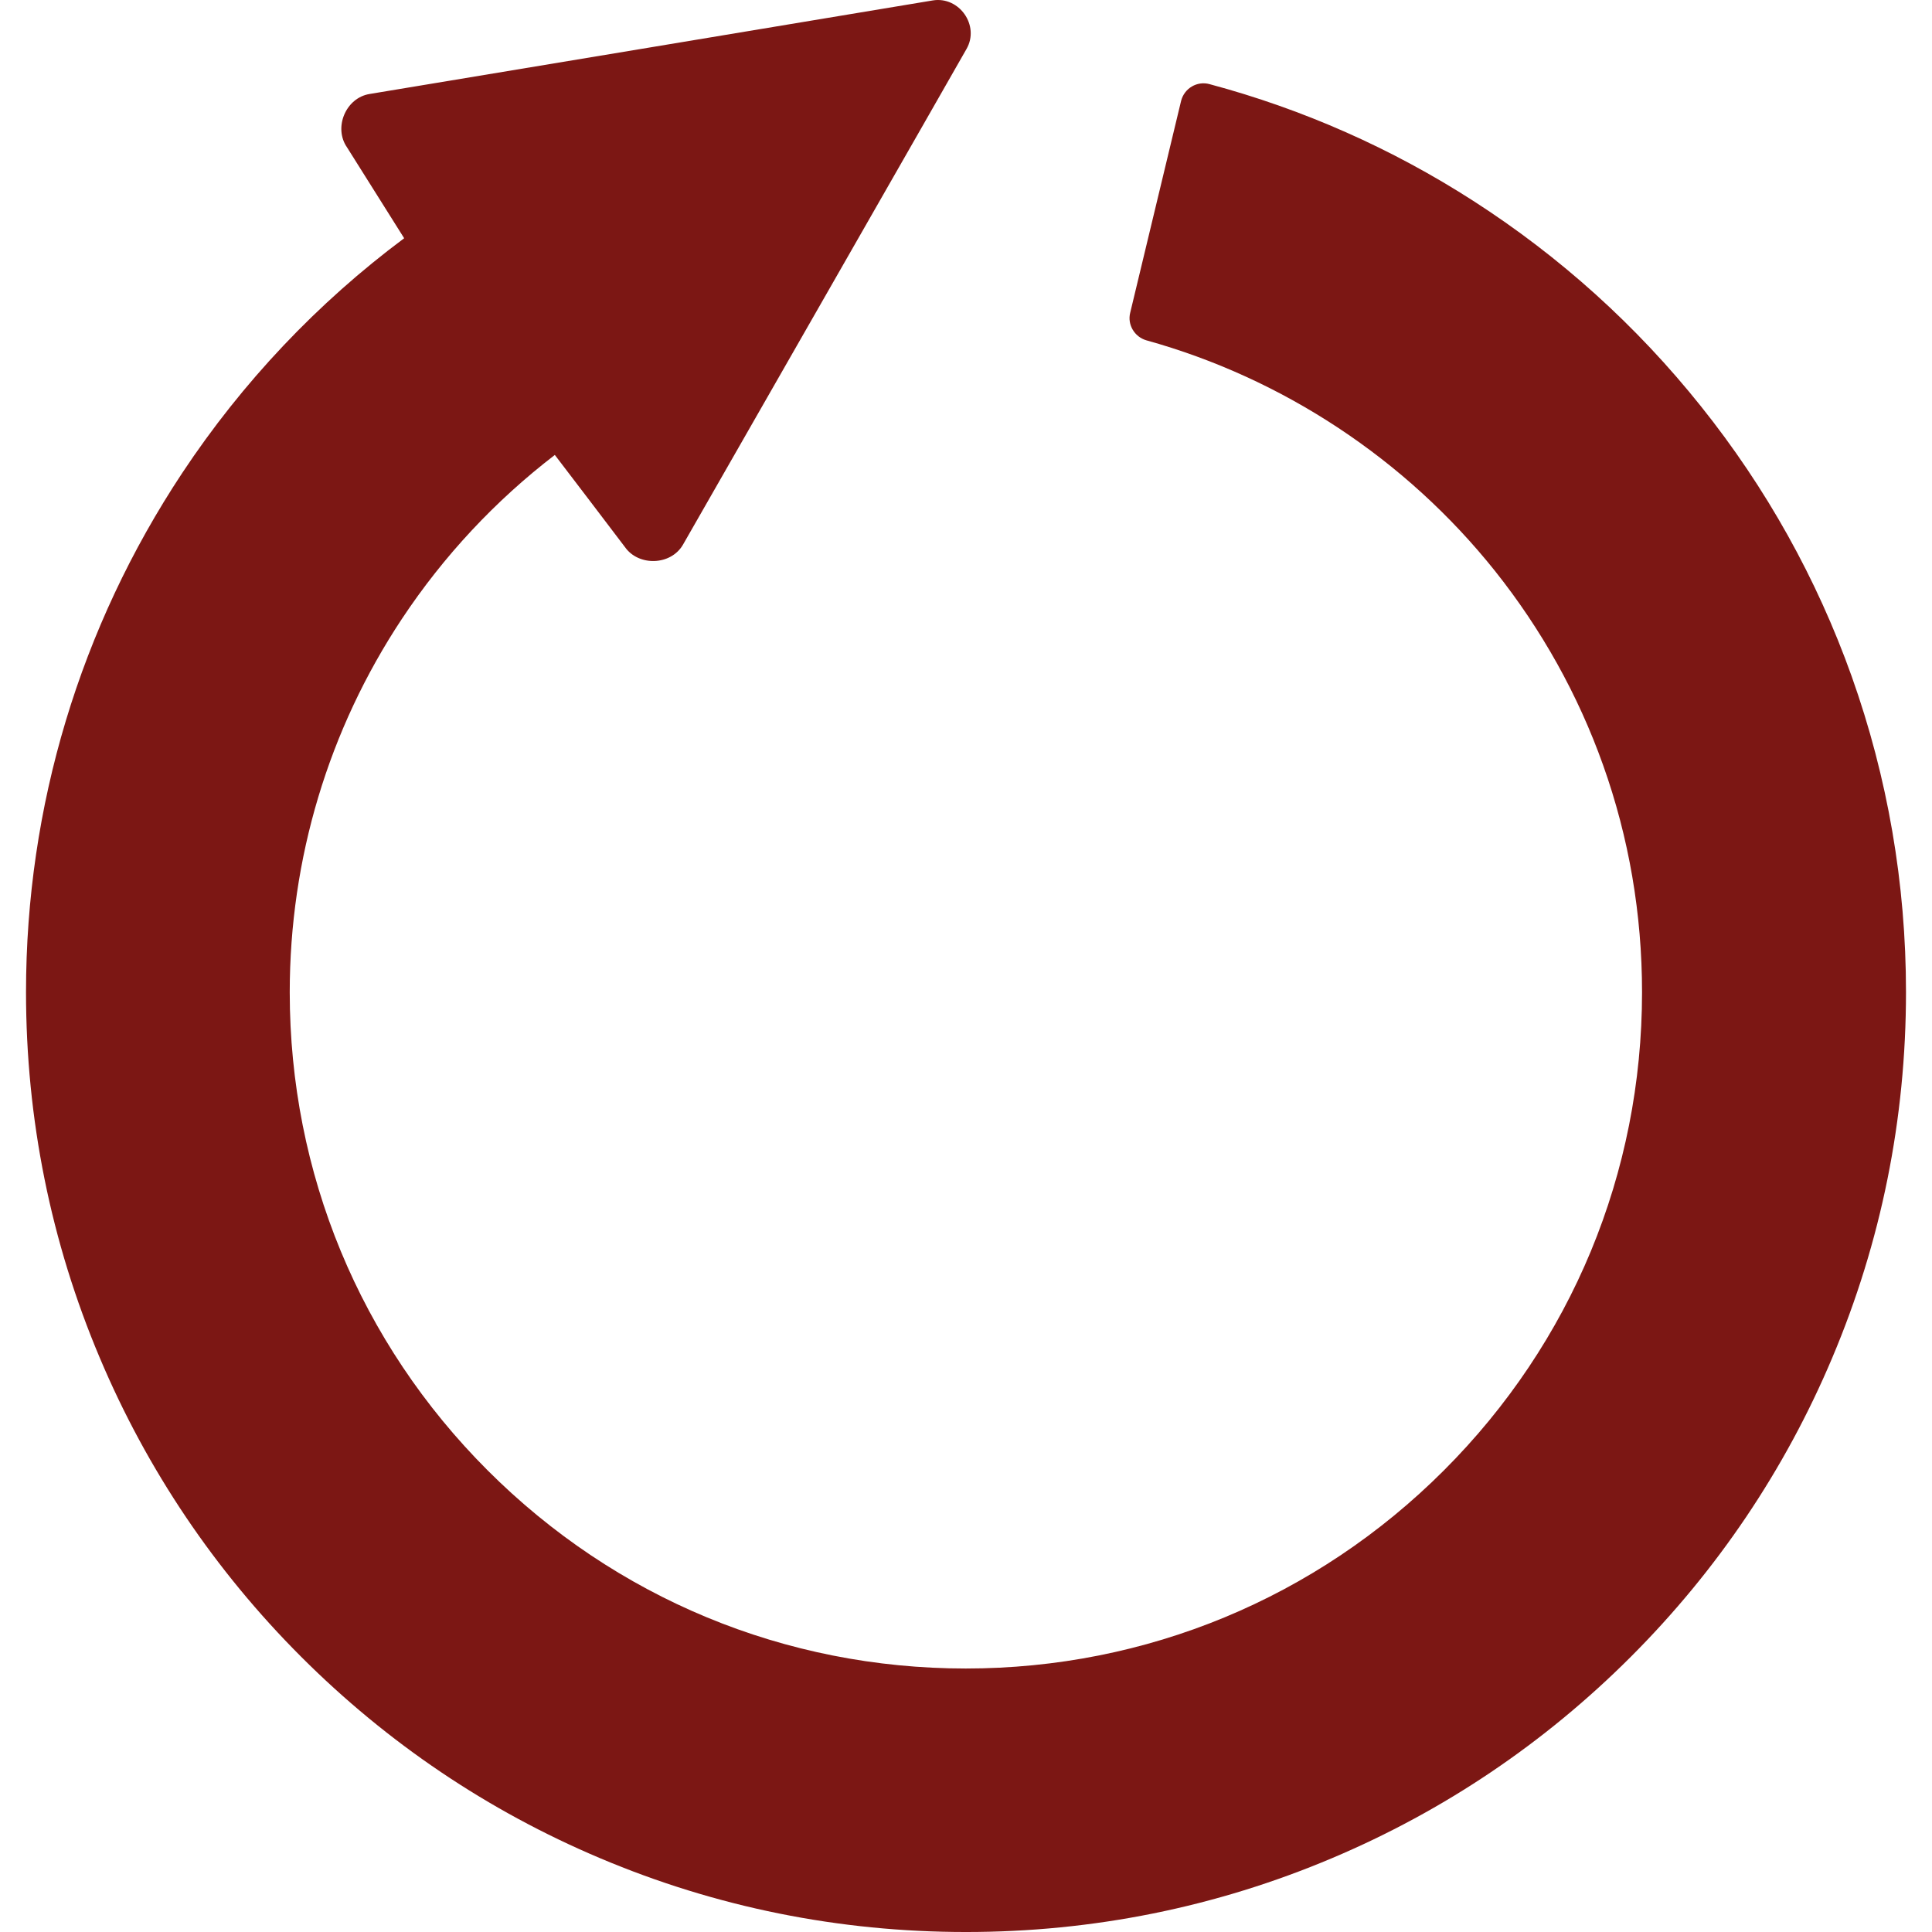 <?xml version="1.0" encoding="iso-8859-1"?>
<!-- Generator: Adobe Illustrator 16.0.0, SVG Export Plug-In . SVG Version: 6.00 Build 0)  -->
<!DOCTYPE svg PUBLIC "-//W3C//DTD SVG 1.1//EN" "http://www.w3.org/Graphics/SVG/1.1/DTD/svg11.dtd">
<svg version="1.1" id="Capa_1" xmlns="http://www.w3.org/2000/svg" xmlns:xlink="http://www.w3.org/1999/xlink" x="0px" y="0px"
	 width="842.488px" height="842.488px" viewBox="0 0 842.488 842.488" style="enable-background:new 0 0 842.488 842.488;"
	 xml:space="preserve" fill="#7c1714">
<g>
	<path d="M741.744,177.188c-28.1-35.2-61.5-65.3-99.301-89.6c-35.6-22.9-74.299-40-115-50.9c-5.4-1.5-11,1.8-12.4,7.3l-22.199,92.4
		c-1.301,5.2,1.9,10.5,7,12c59.5,16.5,113.199,51.9,152,100.5c20.4,25.6,36.301,54.1,47.199,84.7c11.301,31.7,17,65,17,99.1
		c0,78.801-30.699,152.801-86.398,208.5c-55.701,55.701-129.801,86.4-208.5,86.4c-78.801,0-152.801-30.699-208.5-86.4
		c-55.7-55.699-86.3-129.699-86.3-208.5c0-58.2,16.9-114.5,48.9-162.8c18.3-27.6,40.9-51.7,66.7-71.5c0,0,30.6,40.1,30.6,40.2
		c5.9,8.4,20,8.1,25.3-1.1c0,0,123.4-215.6,123.601-216.1c5.9-10.2-3.101-23.1-14.7-21.2c0,0-245.3,40.8-245.6,40.8
		c-10.4,1.7-15.8,14.7-9.8,23.3l24.9,39.6c-37.7,28.1-70.5,62.7-96.8,102.4c-44.5,67.2-68.1,145.4-68.1,226.3
		c0,55.301,10.8,109,32.2,159.6c20.6,48.801,50.2,92.701,87.8,130.301s81.5,67.199,130.3,87.799
		c50.6,21.4,104.3,32.201,159.6,32.201c55.299,0,109-10.801,159.6-32.201c48.801-20.6,92.699-50.199,130.301-87.799
		c37.6-37.6,67.199-81.5,87.799-130.301c21.4-50.6,32.201-104.299,32.201-159.6c0-47.2-8-93.6-23.701-137.7
		C792.244,252.288,770.145,212.688,741.744,177.188z"/>
</g>
<g>
</g>
<g>
</g>
<g>
</g>
<g>
</g>
<g>
</g>
<g>
</g>
<g>
</g>
<g>
</g>
<g>
</g>
<g>
</g>
<g>
</g>
<g>
</g>
<g>
</g>
<g>
</g>
<g>
</g>
</svg>

